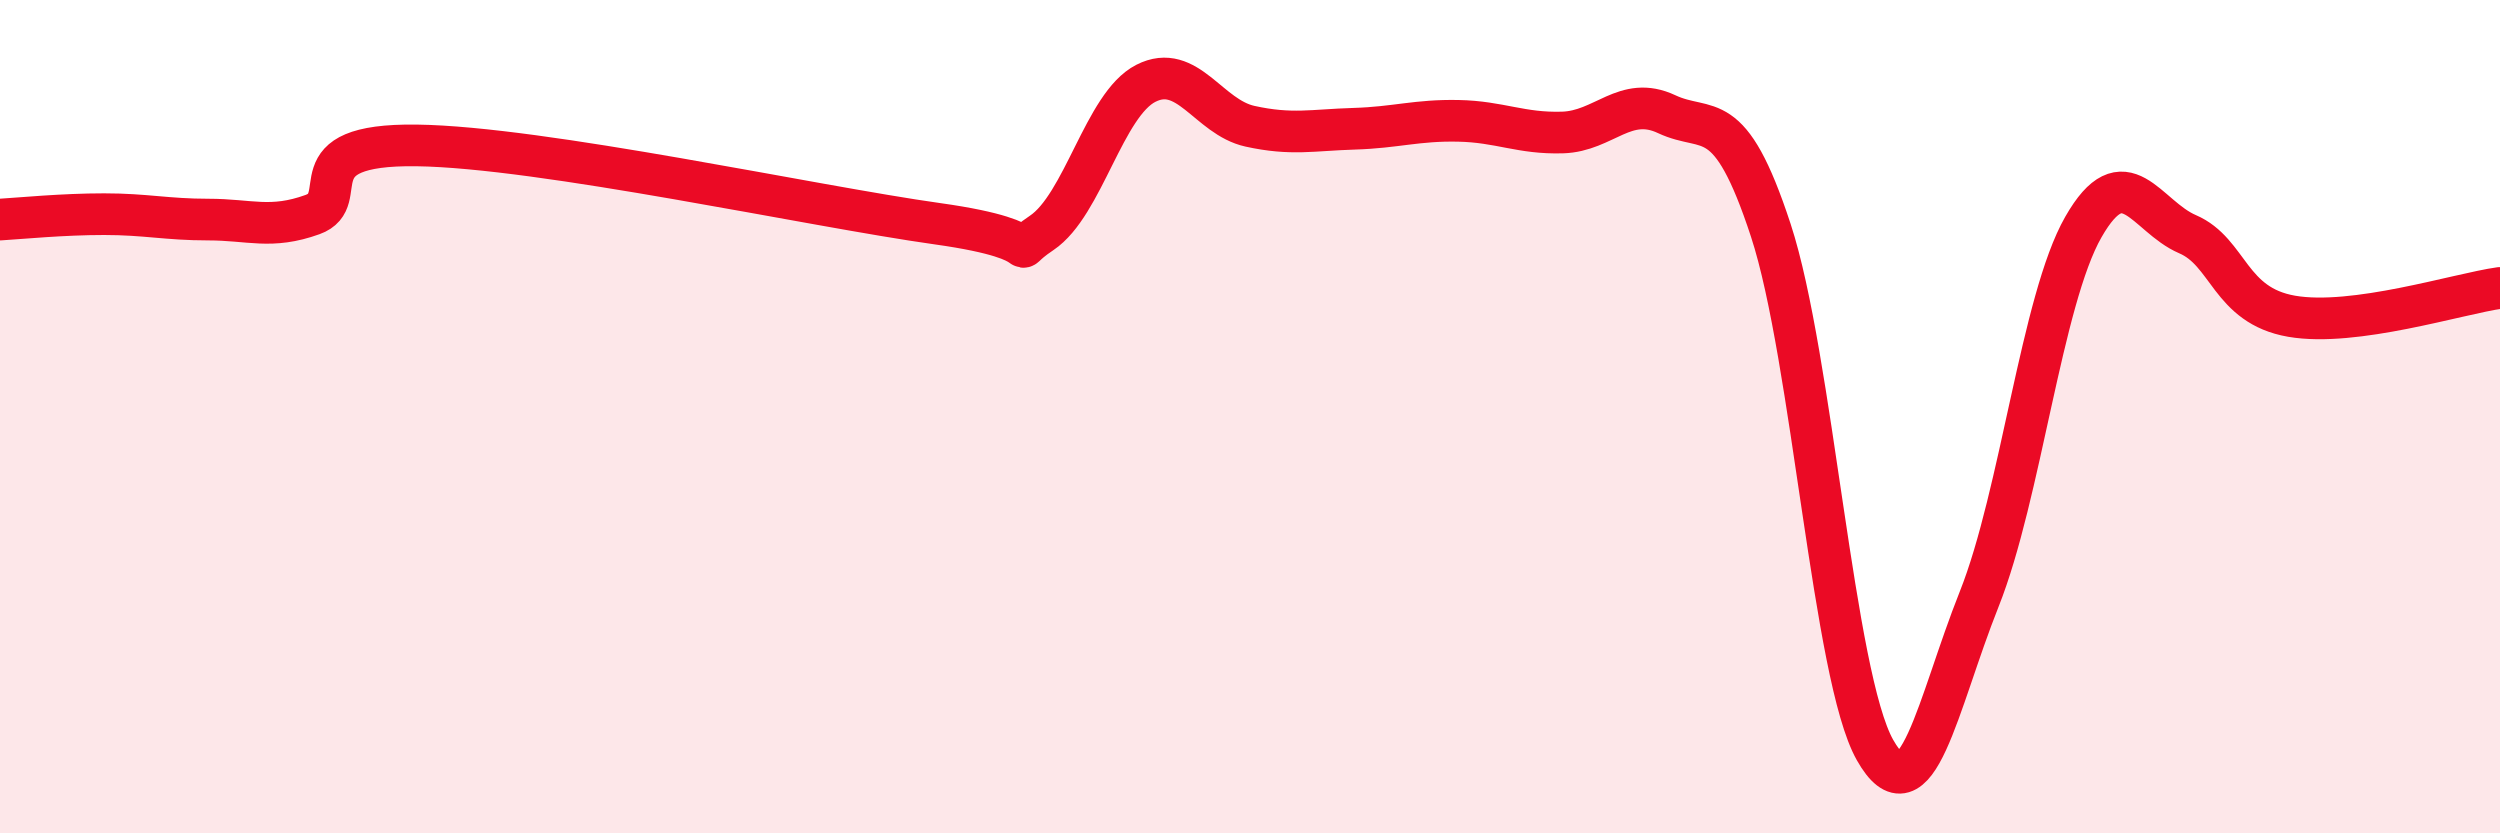 
    <svg width="60" height="20" viewBox="0 0 60 20" xmlns="http://www.w3.org/2000/svg">
      <path
        d="M 0,5.27 C 0.5,5.24 1.5,5.14 2.5,5.14 C 3.5,5.14 4,5.27 5,5.27 C 6,5.27 6.5,5.51 7.5,5.15 C 8.5,4.79 7,3.45 10,3.49 C 13,3.53 19.5,4.95 22.5,5.37 C 25.5,5.79 24,6.26 25,5.59 C 26,4.92 26.5,2.51 27.5,2 C 28.5,1.49 29,2.81 30,3.03 C 31,3.25 31.5,3.12 32.5,3.09 C 33.5,3.06 34,2.88 35,2.9 C 36,2.92 36.5,3.21 37.5,3.18 C 38.5,3.15 39,2.27 40,2.74 C 41,3.21 41.5,2.48 42.5,5.53 C 43.5,8.58 44,16.23 45,18 C 46,19.77 46.5,16.89 47.5,14.38 C 48.5,11.87 49,7.2 50,5.45 C 51,3.7 51.5,5.19 52.5,5.62 C 53.5,6.05 53.5,7.33 55,7.59 C 56.5,7.85 59,7.05 60,6.91L60 20L0 20Z"
        fill="#EB0A25"
        opacity="0.1"
        stroke-linecap="round"
        stroke-linejoin="round"
      />
      <path
        d="M 0,5.27 C 0.5,5.24 1.5,5.14 2.5,5.14 C 3.5,5.14 4,5.27 5,5.27 C 6,5.27 6.5,5.51 7.5,5.15 C 8.5,4.79 7,3.45 10,3.49 C 13,3.53 19.5,4.95 22.5,5.37 C 25.5,5.79 24,6.26 25,5.59 C 26,4.92 26.5,2.51 27.5,2 C 28.5,1.49 29,2.81 30,3.03 C 31,3.25 31.5,3.12 32.5,3.09 C 33.5,3.06 34,2.88 35,2.9 C 36,2.92 36.5,3.21 37.5,3.18 C 38.5,3.15 39,2.27 40,2.74 C 41,3.21 41.5,2.48 42.5,5.53 C 43.5,8.58 44,16.23 45,18 C 46,19.77 46.5,16.89 47.5,14.38 C 48.5,11.87 49,7.2 50,5.45 C 51,3.7 51.5,5.19 52.5,5.62 C 53.5,6.05 53.5,7.33 55,7.59 C 56.5,7.85 59,7.05 60,6.91"
        stroke="#EB0A25"
        stroke-width="1"
        fill="none"
        stroke-linecap="round"
        stroke-linejoin="round"
      />
    </svg>
  